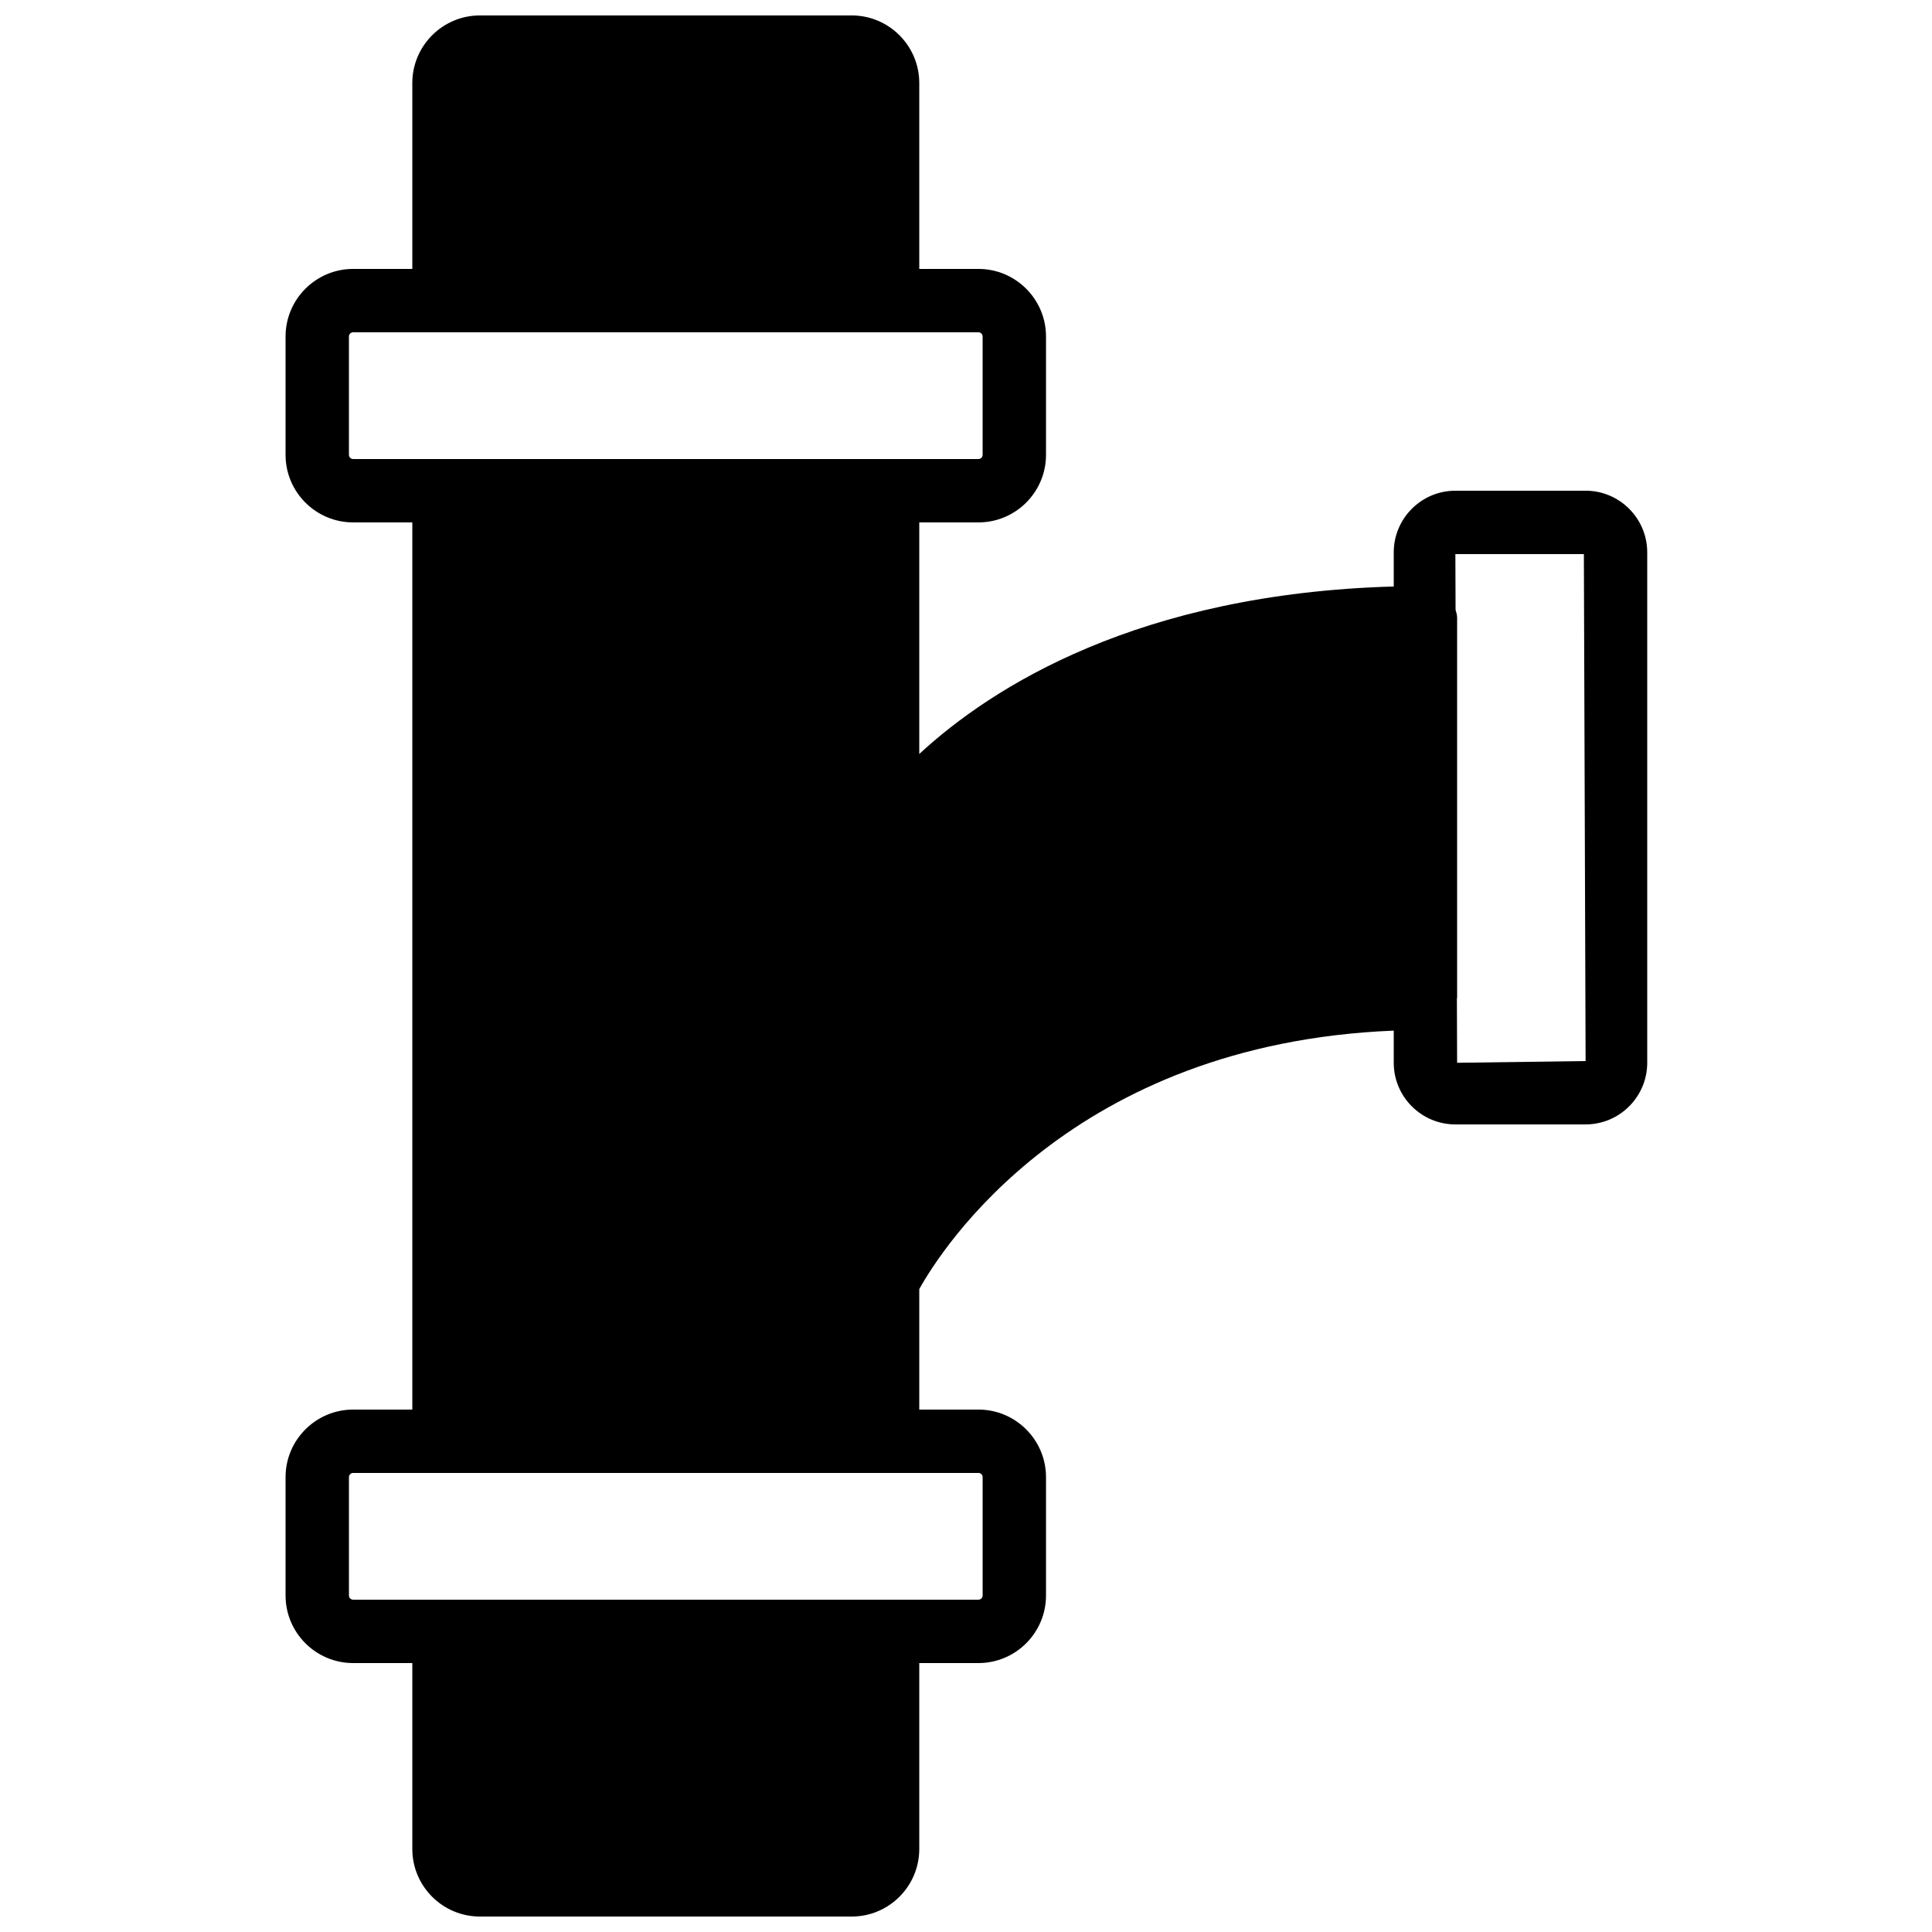 <?xml version="1.0" encoding="UTF-8"?>
<!-- Uploaded to: ICON Repo, www.svgrepo.com, Generator: ICON Repo Mixer Tools -->
<svg width="800px" height="800px" version="1.1" viewBox="144 144 512 512" xmlns="http://www.w3.org/2000/svg">
 <defs>
  <clipPath id="a">
   <path d="m219 148.09h362v503.81h-362z"/>
  </clipPath>
 </defs>
 <g clip-path="url(#a)">
  <path d="m530.15 425.65-0.059-16.969c0-0.102 0.059-0.176 0.059-0.285v-100.76c0-0.715-0.234-1.363-0.41-2.027l-0.051-14.77h34.051l0.461 134.35zm-125.74 109.81v31.355c0 0.621-0.496 1.117-1.109 1.117h-165.71c-0.613 0-1.117-0.496-1.117-1.117v-31.355c0-0.613 0.504-1.117 1.117-1.117h165.71c0.613 0 1.109 0.504 1.109 1.117zm-167.94-270.92v-31.363c0-0.613 0.504-1.117 1.117-1.117h165.71c0.613 0 1.109 0.504 1.109 1.117v31.363c0 0.613-0.496 1.109-1.109 1.109h-165.71c-0.613 0-1.117-0.496-1.117-1.109zm327.73 9.504h-34.512c-9 0-16.332 7.332-16.332 16.34v9.043c-67.609 1.914-106.43 26.543-125.74 44.387v-61.371h15.684c9.867 0 17.902-8.027 17.902-17.902v-31.363c0-9.875-8.035-17.91-17.902-17.91h-15.684v-49.266c0-9.871-8.035-17.91-17.902-17.91h-98.535c-9.875 0-17.91 8.039-17.91 17.91v49.266h-15.68c-9.875 0-17.91 8.035-17.91 17.91v31.363c0 9.875 8.035 17.902 17.91 17.902h15.68v235.11h-15.68c-9.875 0-17.91 8.035-17.91 17.91v31.355c0 9.883 8.035 17.91 17.91 17.91h15.68v49.266c0 9.883 8.035 17.91 17.91 17.91h98.535c9.867 0 17.902-8.027 17.902-17.91v-49.266h15.684c9.867 0 17.902-8.027 17.902-17.91v-31.355c0-9.875-8.035-17.91-17.902-17.91h-15.684v-31.926c5.828-10.504 40.312-65.047 125.74-68.5v8.523c0 9.008 7.332 16.332 16.332 16.332h34.512c9 0 16.332-7.324 16.332-16.332v-135.27c0-9.008-7.332-16.34-16.332-16.34z" fill-rule="evenodd"/>
 </g>
</svg>